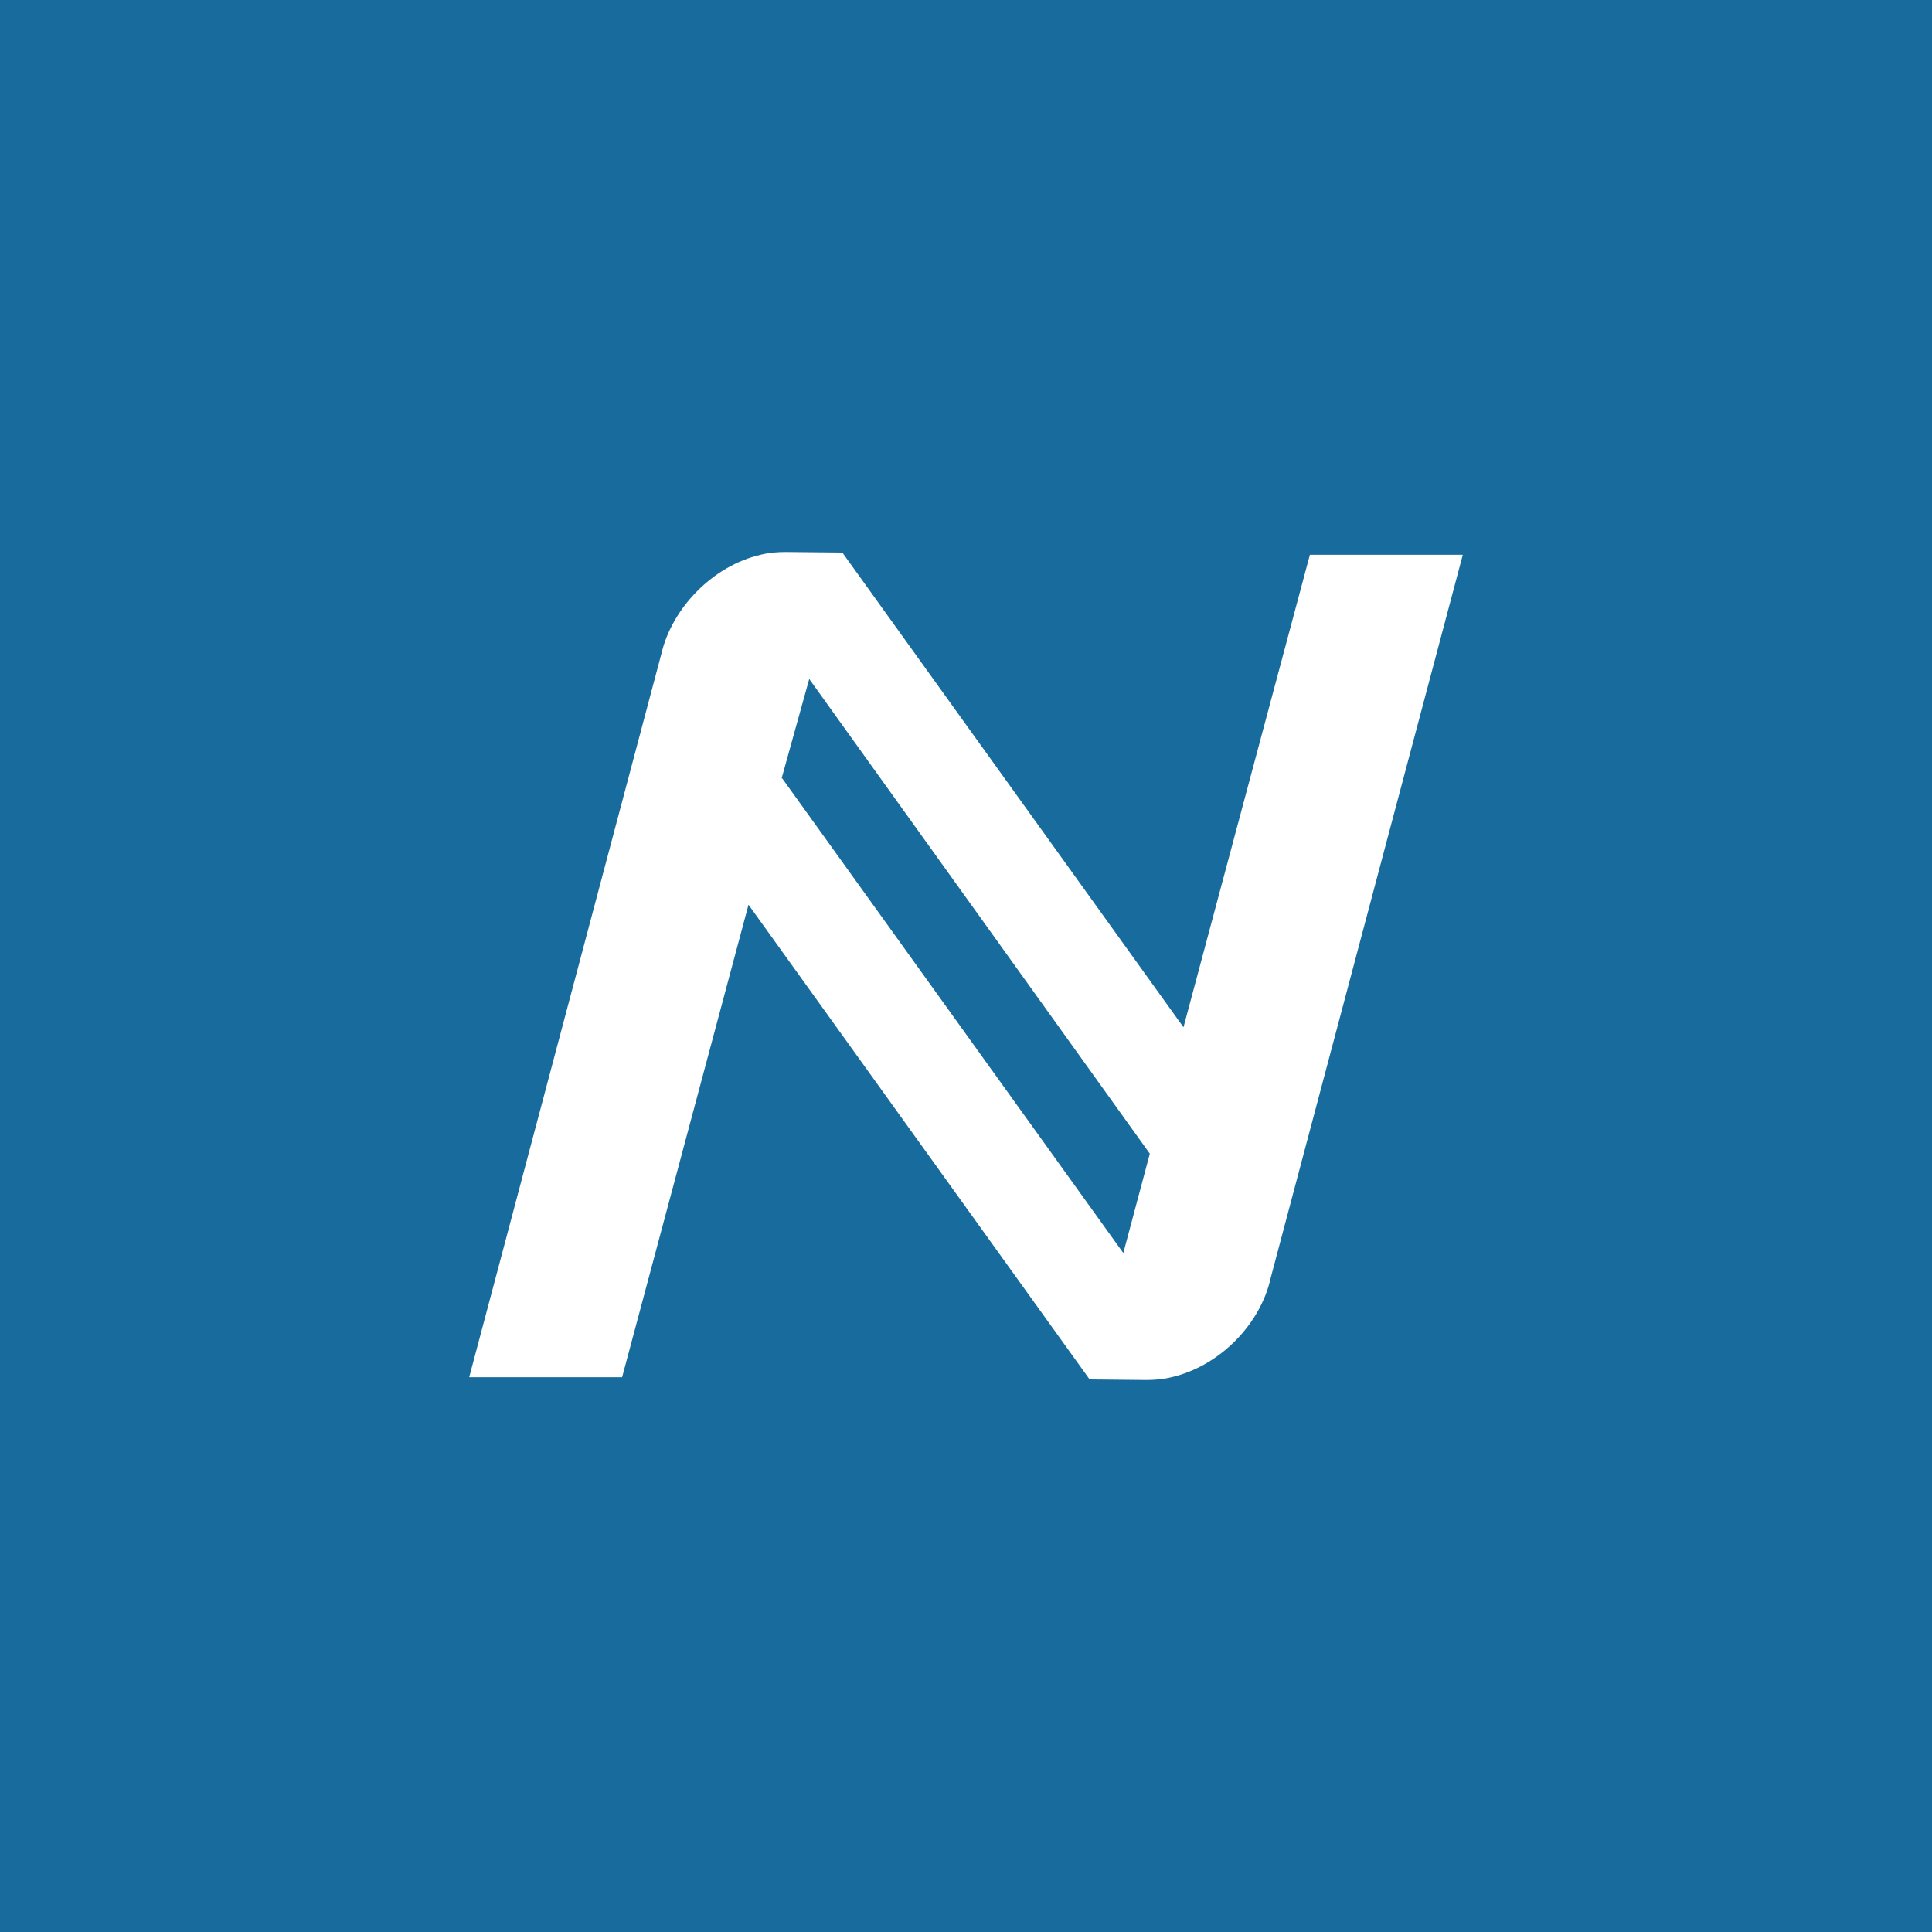 <!-- by TradingView --><svg width="56" height="56" xmlns="http://www.w3.org/2000/svg"><path fill="#186C9D" d="M0 0h56v56H0z"/><path d="M33.216 40c.24 0 .48-.016.736-.08 1.408-.32 2.592-1.552 2.88-2.88L42.4 16.08h-4.432l-3.664 13.696-9.888-13.76L22.784 16c-.24 0-.48.016-.736.08-1.392.32-2.576 1.552-2.88 2.88L13.6 39.92h4.432l3.664-13.696 9.888 13.76 1.632.016zm-10.56-17.44l.8-2.88 9.872 13.76-.768 2.88-9.888-13.76h-.016z" fill="#fff"/></svg>